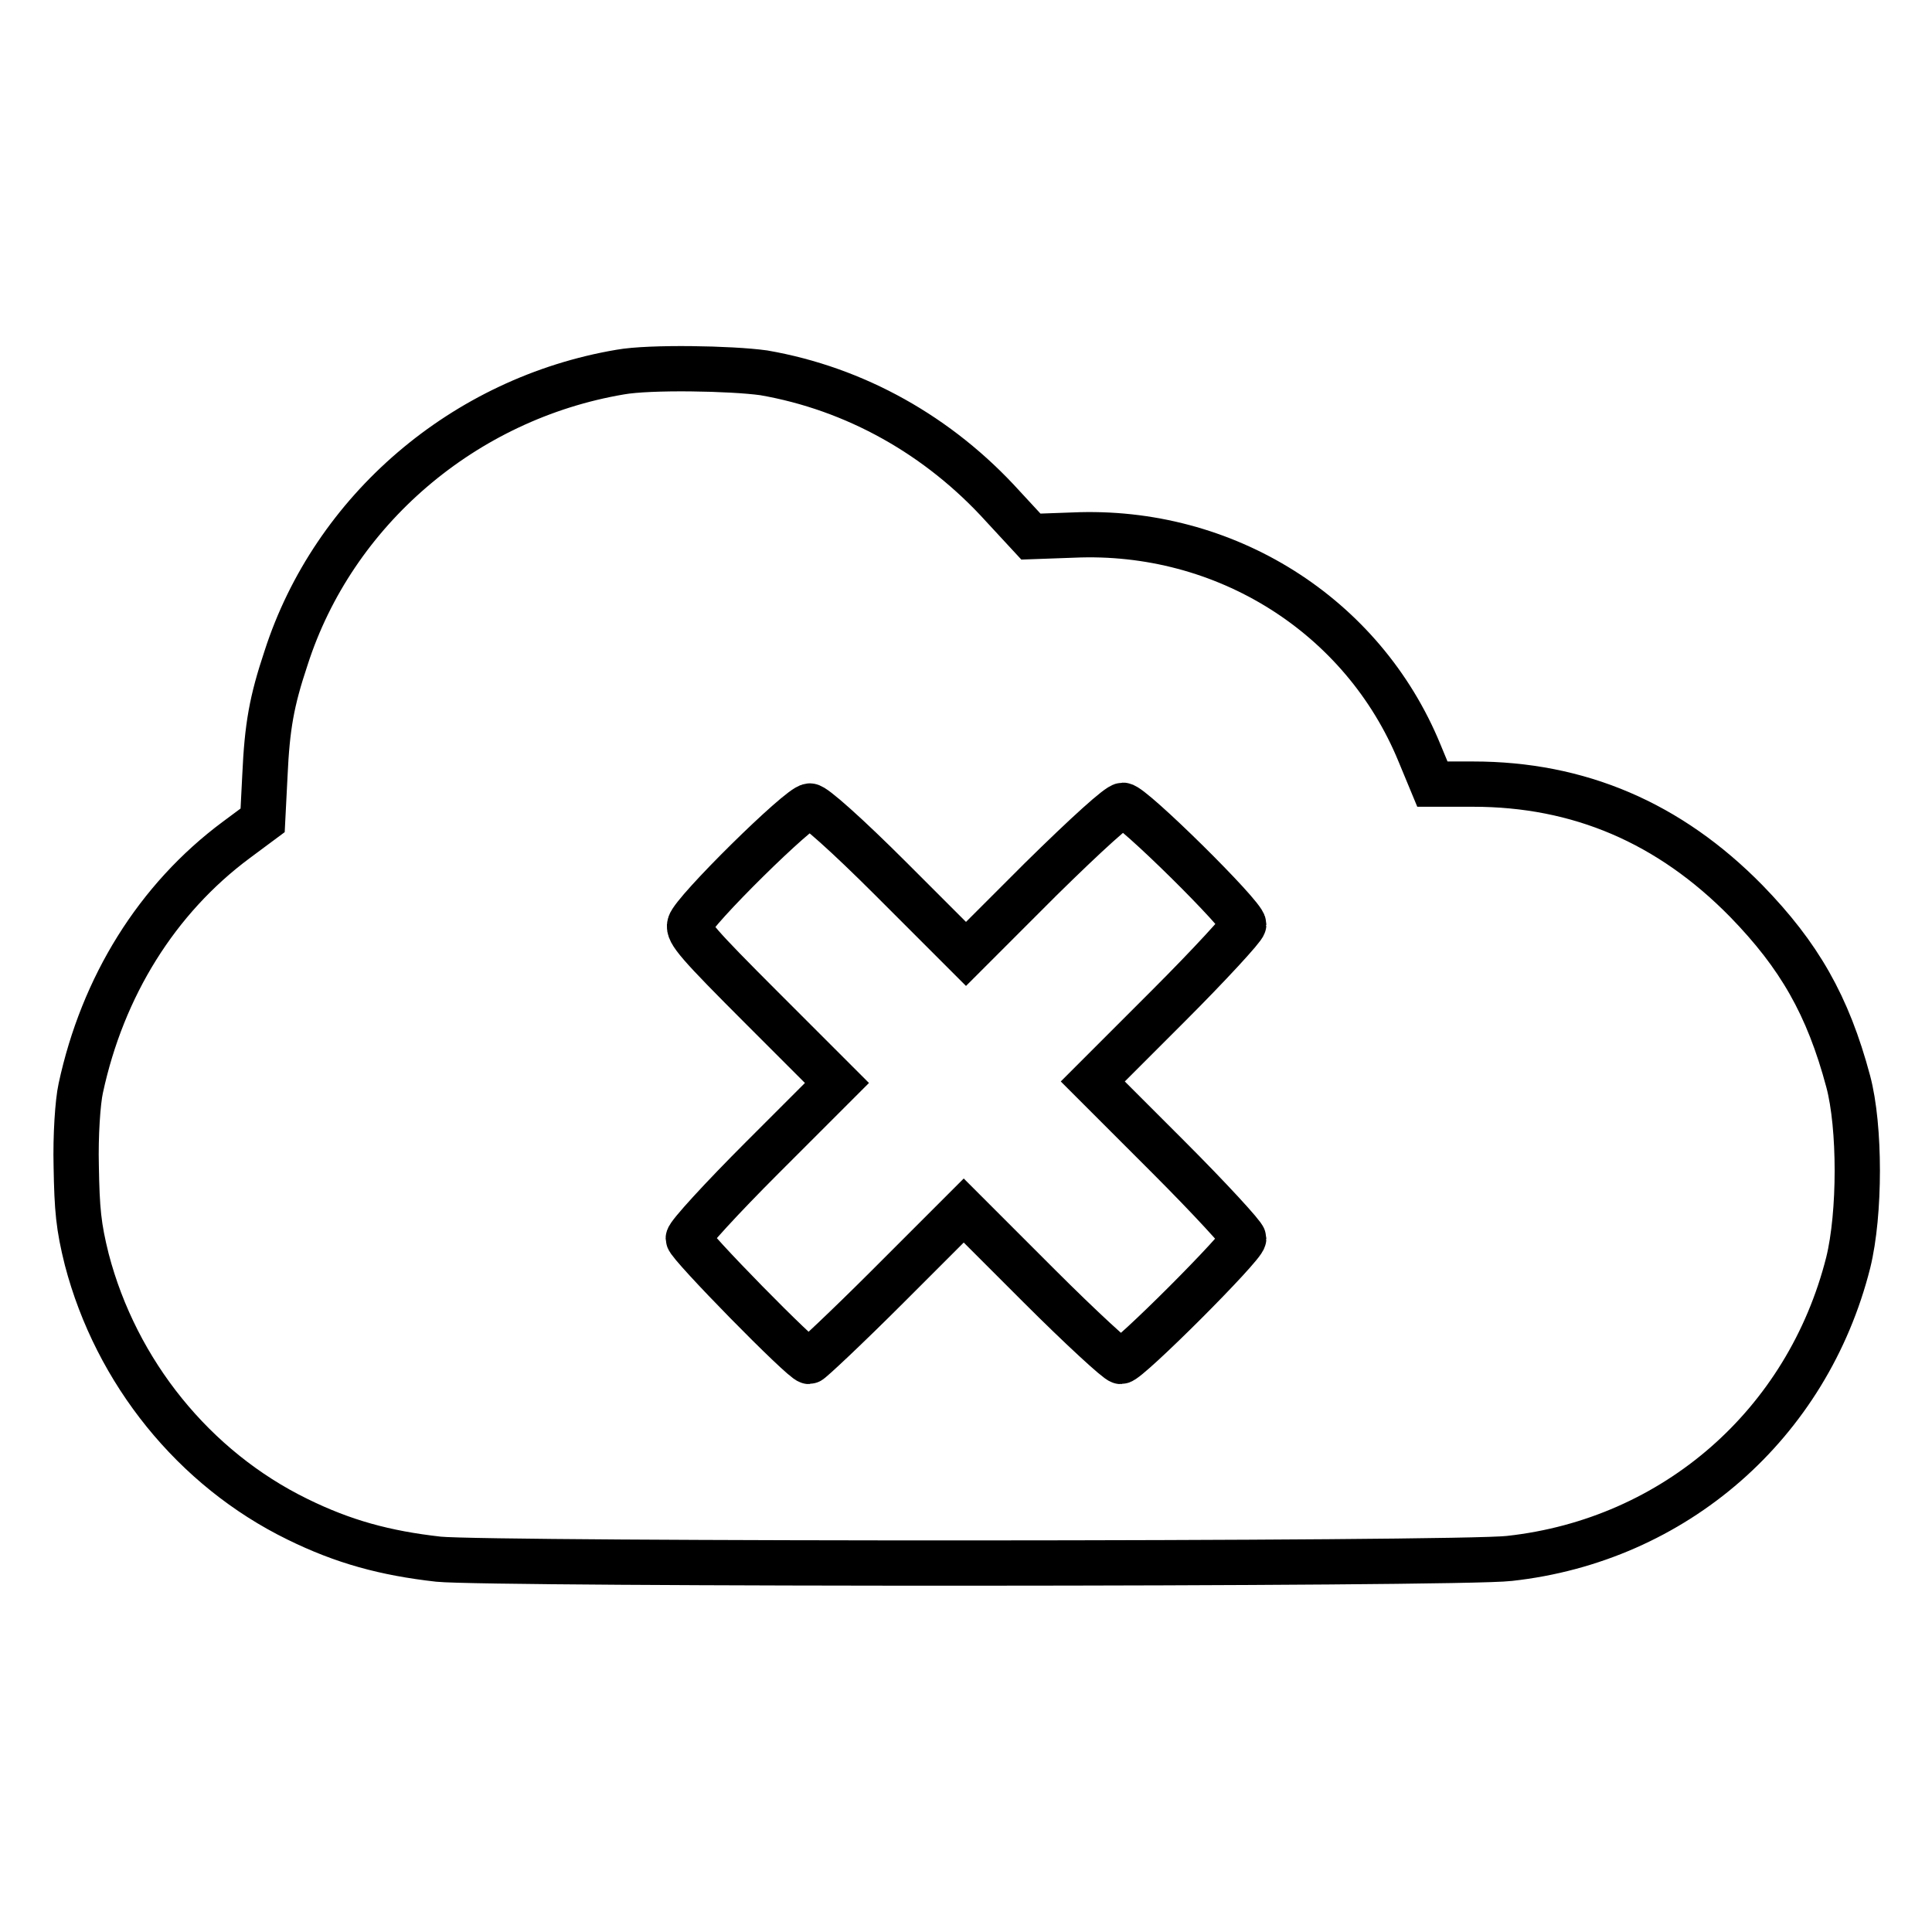 <?xml version="1.0" encoding="utf-8"?>
<!-- Svg Vector Icons : http://www.onlinewebfonts.com/icon -->
<!DOCTYPE svg PUBLIC "-//W3C//DTD SVG 1.1//EN" "http://www.w3.org/Graphics/SVG/1.1/DTD/svg11.dtd">
<svg version="1.1" xmlns="http://www.w3.org/2000/svg" xmlns:xlink="http://www.w3.org/1999/xlink" x="0px" y="0px" viewBox="0 0 256 256" enable-background="new 0 0 256 256" xml:space="preserve">
<g><g><g><path stroke-width="6" fill-opacity="0" stroke="#000000"  d="M82.2,49.3c-20.7,3.5-38,18.3-44.3,37.9c-1.9,5.7-2.5,9-2.8,15.6l-0.3,5.9l-3.5,2.6c-10.5,7.8-17.7,19.4-20.6,32.9c-0.4,1.8-0.7,6.3-0.6,10.3c0.1,5.8,0.3,8,1.4,12.4c3.9,14.9,14.2,27.7,27.9,34.4c6.1,3,11.6,4.5,18.7,5.3c6.9,0.7,135.4,0.7,141.9-0.1c21.9-2.4,39.5-17.8,44.9-39.2c1.6-6.5,1.6-18,0-24c-2.7-10.1-6.5-16.7-13.5-23.9c-10.2-10.4-22.2-15.5-36.2-15.5h-5.4l-1.7-4.1c-7.5-18.3-25.8-29.8-45.9-28.9l-5.6,0.2l-3.7-4c-8.5-9.4-19.6-15.6-31.7-17.7C96.9,48.8,86.1,48.6,82.2,49.3z M118.1,116.5l9.9,9.9l9.9-9.9c6.2-6.1,10.3-9.8,10.9-9.8c1.2,0,16,14.6,16,15.8c0,0.4-4.5,5.3-10,10.8l-10,10l10,10c5.5,5.5,10,10.4,10,10.8c0,1-15.3,16.3-16.3,16.3c-0.4,0-5.3-4.5-10.8-10l-10-10l-10,10c-5.5,5.5-10.3,10-10.5,10c-0.8,0-16-15.5-16-16.3c0-0.5,4.4-5.3,9.8-10.7l9.9-9.9l-9.9-9.9c-8.5-8.5-9.9-10.1-9.6-11.1c0.4-1.7,14.6-15.7,15.9-15.7C107.8,106.7,112.2,110.6,118.1,116.5z"/></g></g></g>
</svg>